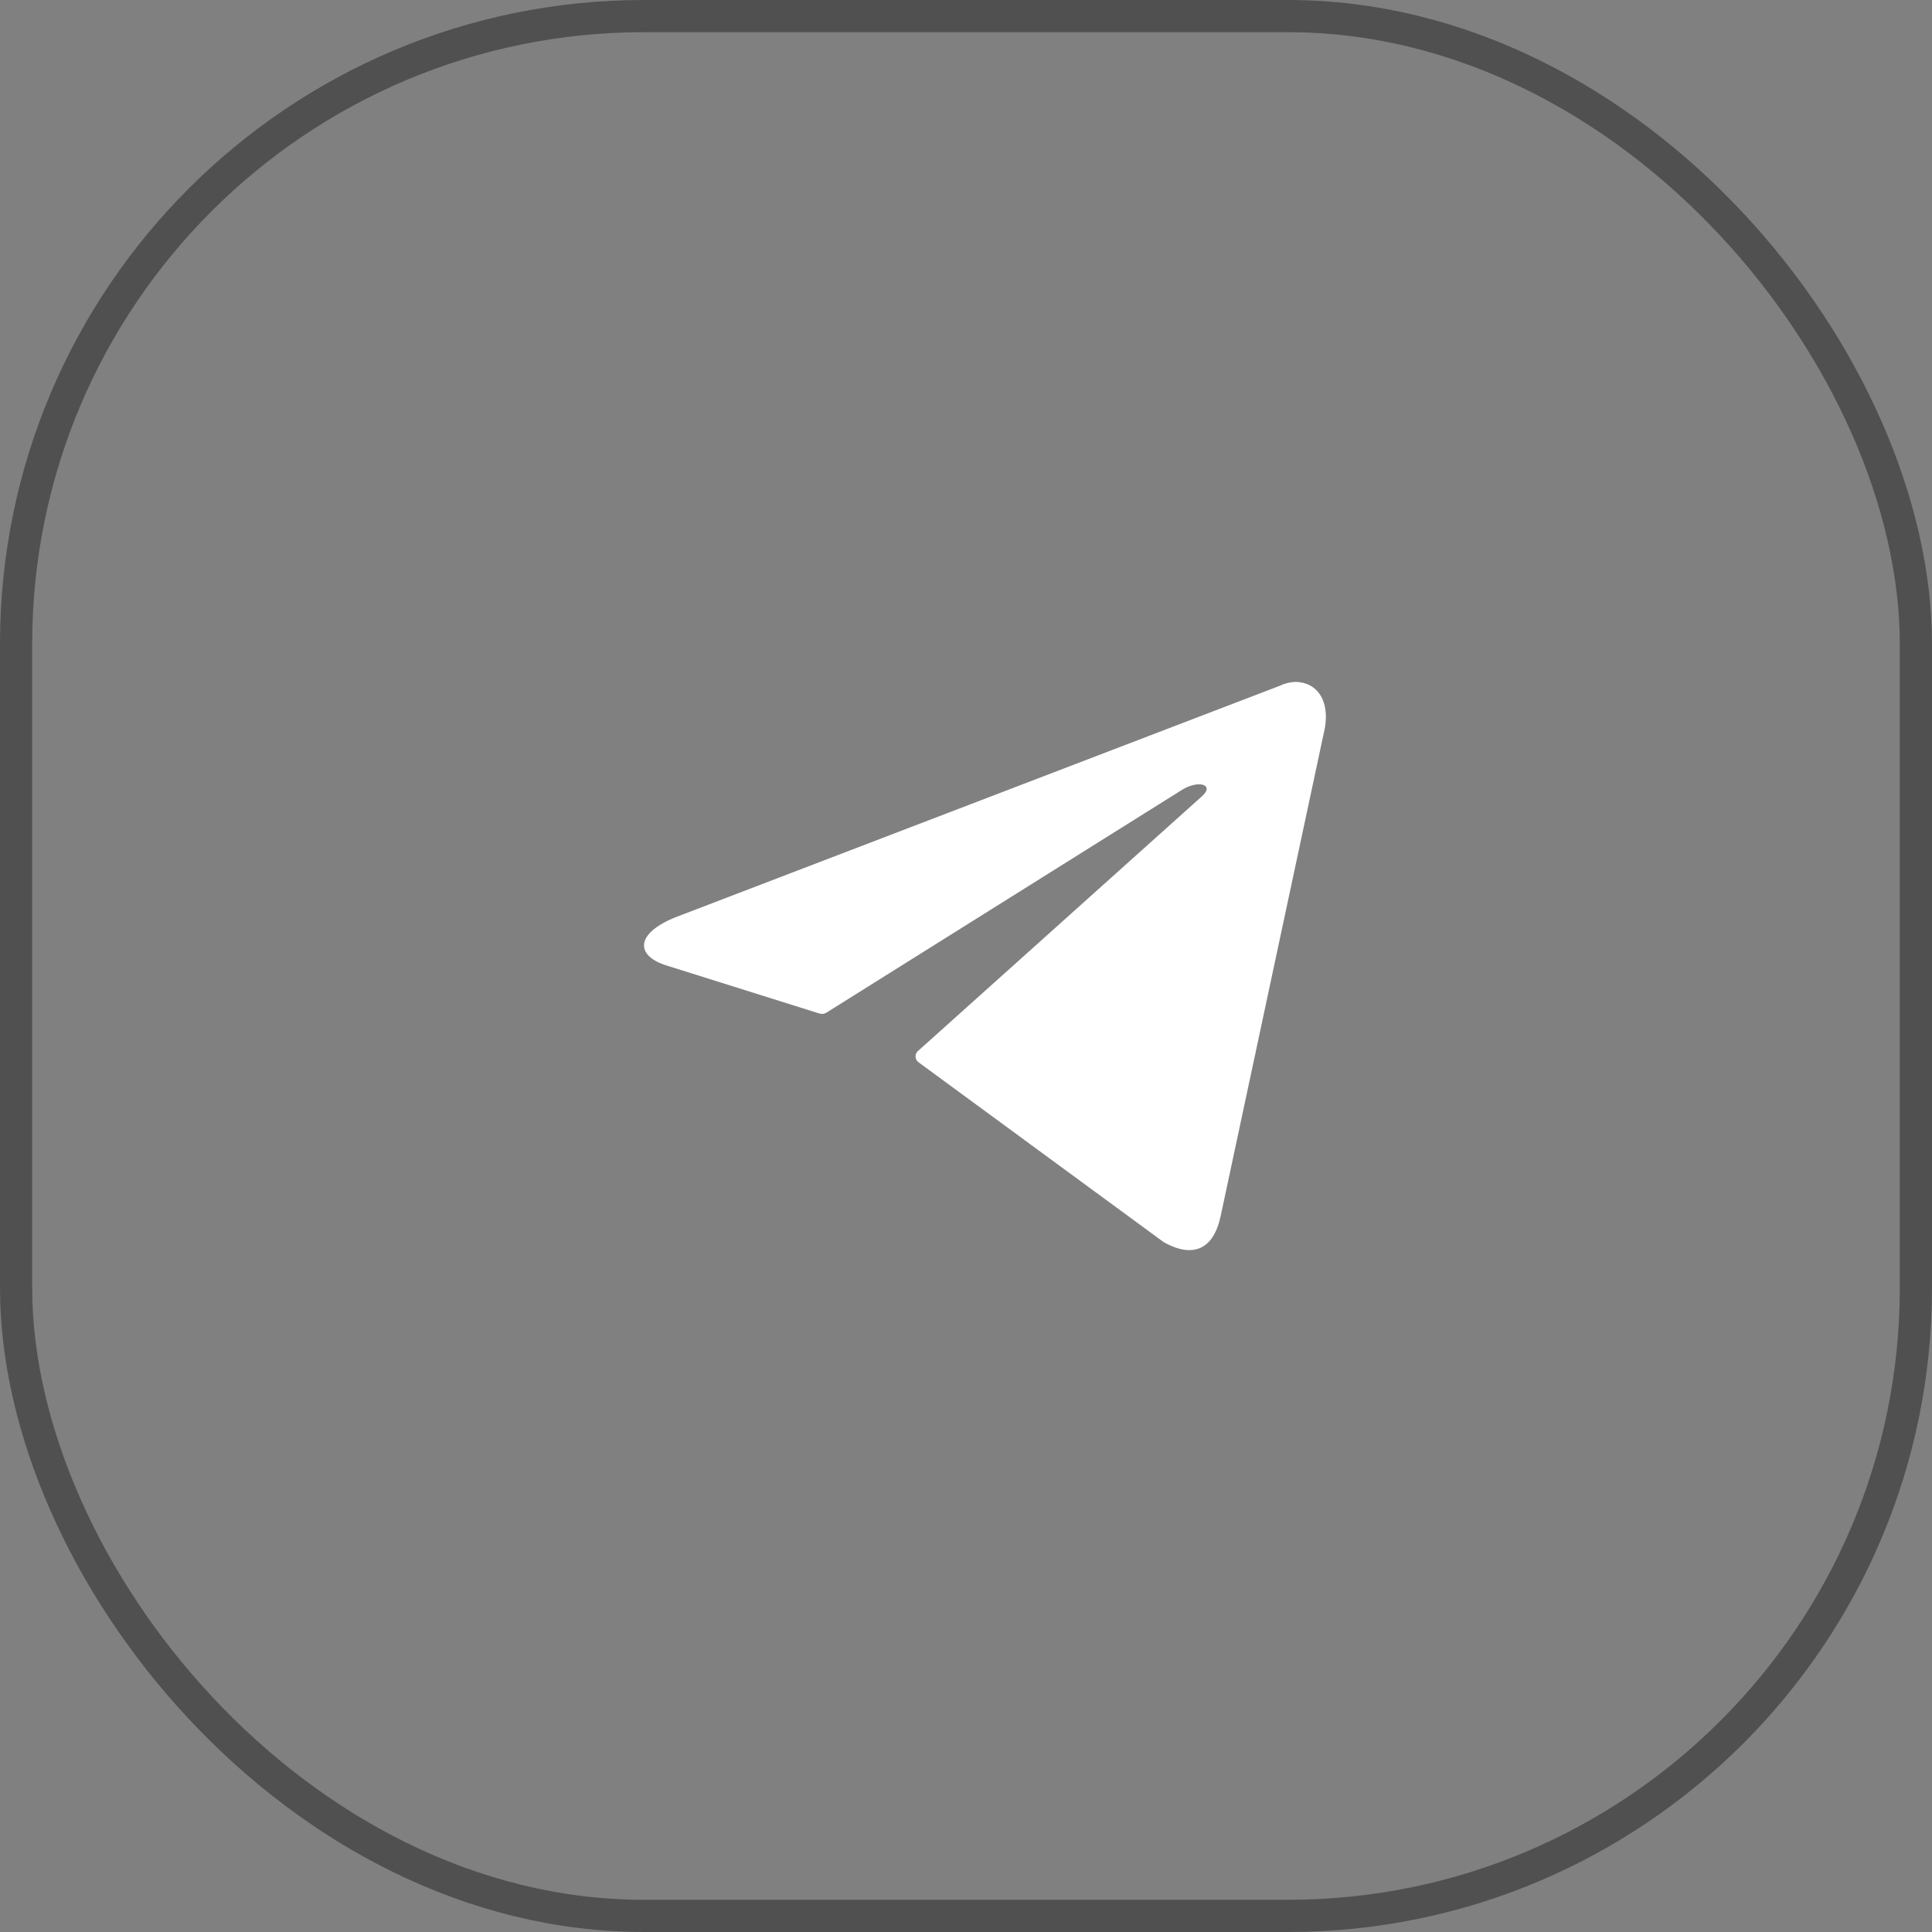 <?xml version="1.0" encoding="UTF-8"?> <svg xmlns="http://www.w3.org/2000/svg" width="51" height="51" viewBox="0 0 51 51" fill="none"><rect x="0" y="0" width="51" height="51" fill="#808080" stroke="none"/><rect x="0.425" y="0.425" width="50.15" height="50.15" rx="16.575" stroke="#505050" stroke-width="0.85"></rect><path d="M34.189 18C34.744 18 35.162 18.483 34.938 19.382L32.224 32.093C32.034 32.997 31.484 33.214 30.725 32.794L24.249 28.043C24.224 28.025 24.203 28.002 24.189 27.974C24.175 27.947 24.168 27.917 24.168 27.886C24.168 27.855 24.175 27.825 24.189 27.798C24.203 27.77 24.224 27.747 24.249 27.729L31.727 21.021C32.068 20.721 31.654 20.576 31.207 20.847L21.821 26.728C21.792 26.747 21.76 26.759 21.726 26.763C21.692 26.767 21.658 26.764 21.626 26.753L17.641 25.501C16.756 25.245 16.756 24.641 17.841 24.21L33.785 18.102C33.912 18.041 34.049 18.007 34.189 18Z" fill="white"></path></svg> 